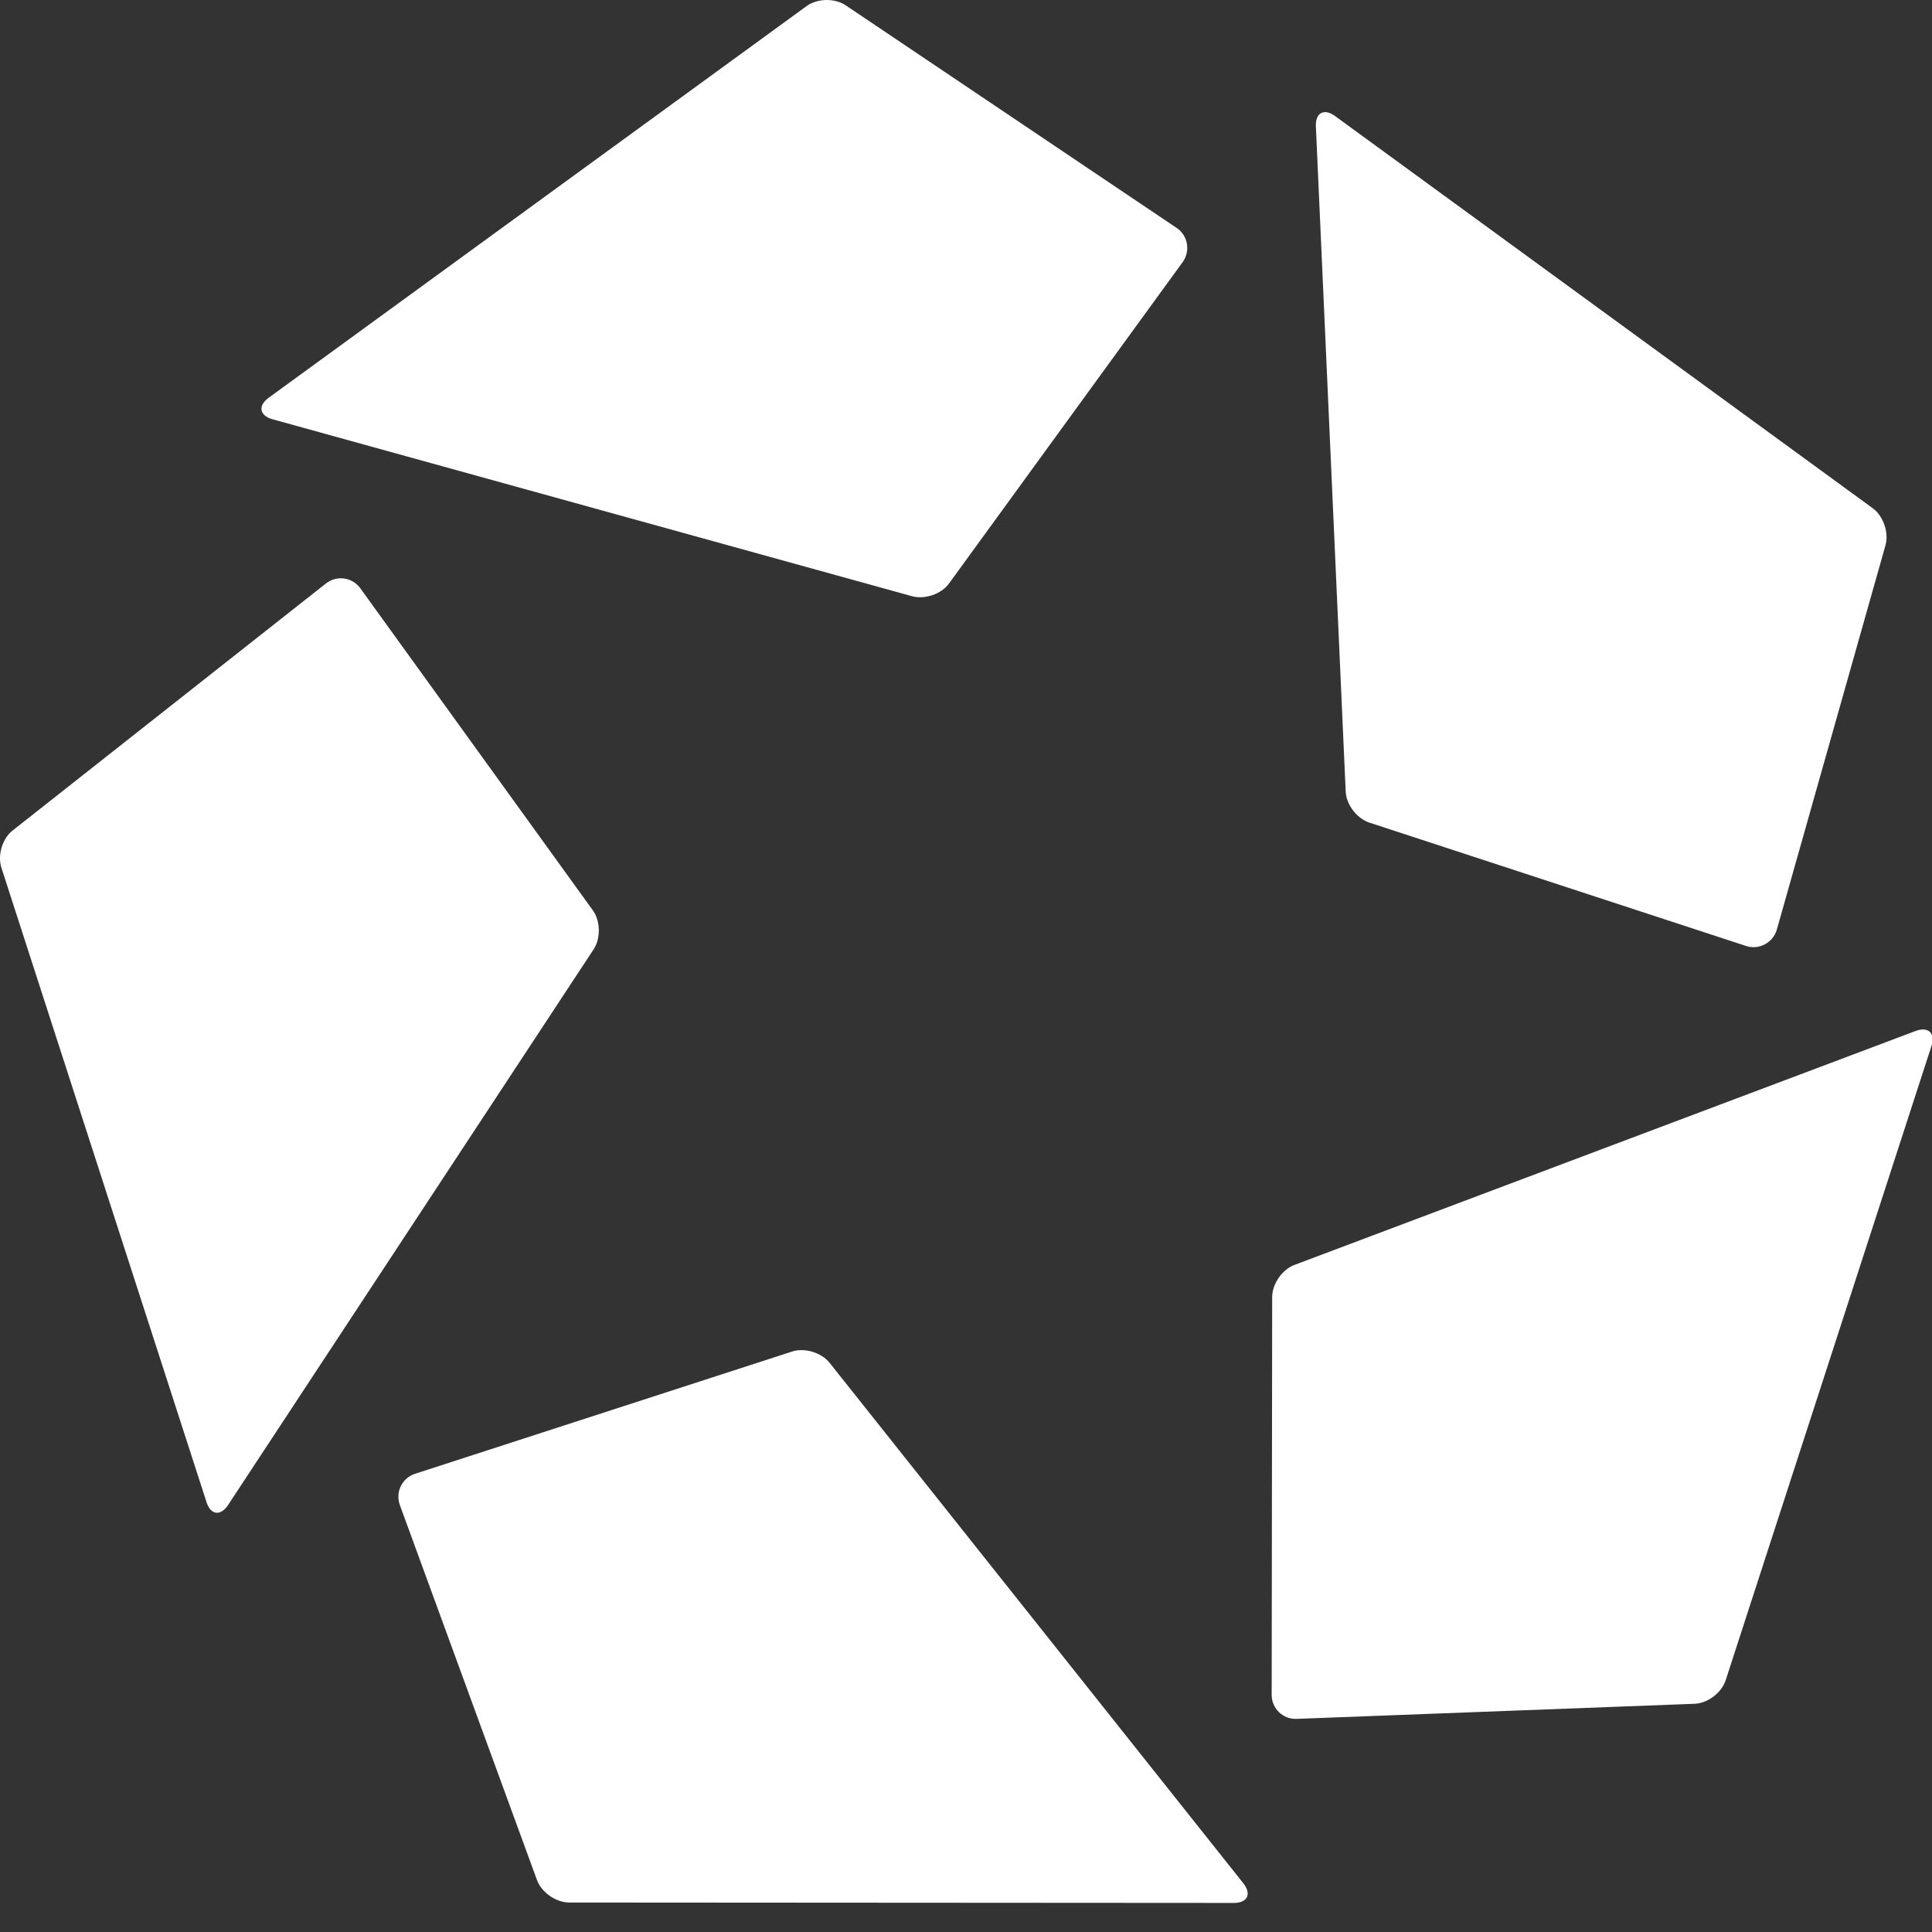 <svg width="23" height="23" viewBox="0 0 23 23" fill="none" xmlns="http://www.w3.org/2000/svg">
<rect x="0" y="0" width="23" height="23" fill="#333333" stroke="none"/>
<path fill-rule="evenodd" clip-rule="evenodd" d="M3.24 4.99L10.858 7.098C11.011 7.139 11.207 7.072 11.298 6.946L14.083 3.115C14.173 2.984 14.141 2.805 14.01 2.715L10.066 0.062C9.937 -0.024 9.73 -0.02 9.603 0.072L3.196 4.737C3.069 4.832 3.09 4.946 3.24 4.99Z" fill="white"/>
<path fill-rule="evenodd" clip-rule="evenodd" d="M15.665 1.501L16.02 9.42C16.025 9.577 16.152 9.742 16.299 9.792L20.794 11.264C20.945 11.309 21.104 11.222 21.151 11.073L22.447 6.489C22.488 6.339 22.42 6.141 22.294 6.05L15.89 1.379C15.762 1.288 15.66 1.342 15.665 1.501Z" fill="white"/>
<path fill-rule="evenodd" clip-rule="evenodd" d="M22.809 12.272L15.409 15.059C15.264 15.113 15.145 15.285 15.145 15.441L15.139 20.182C15.142 20.34 15.272 20.467 15.43 20.463L20.175 20.283C20.331 20.277 20.496 20.151 20.544 20.002L22.994 12.451C23.041 12.299 22.957 12.219 22.809 12.272Z" fill="white"/>
<path fill-rule="evenodd" clip-rule="evenodd" d="M14.804 22.423L9.877 16.225C9.78 16.103 9.58 16.041 9.432 16.089L4.935 17.547C4.785 17.6 4.706 17.762 4.759 17.914L6.394 22.385C6.449 22.53 6.62 22.649 6.775 22.649L14.693 22.654C14.85 22.652 14.901 22.549 14.804 22.423Z" fill="white"/>
<path fill-rule="evenodd" clip-rule="evenodd" d="M2.46 17.887L0.017 10.331C-0.032 10.182 0.028 9.982 0.15 9.887L3.884 6.943C4.01 6.847 4.189 6.872 4.285 6.997L7.058 10.838C7.149 10.963 7.153 11.173 7.066 11.303L2.713 17.92C2.624 18.051 2.51 18.036 2.46 17.887Z" fill="white"/>
</svg>
